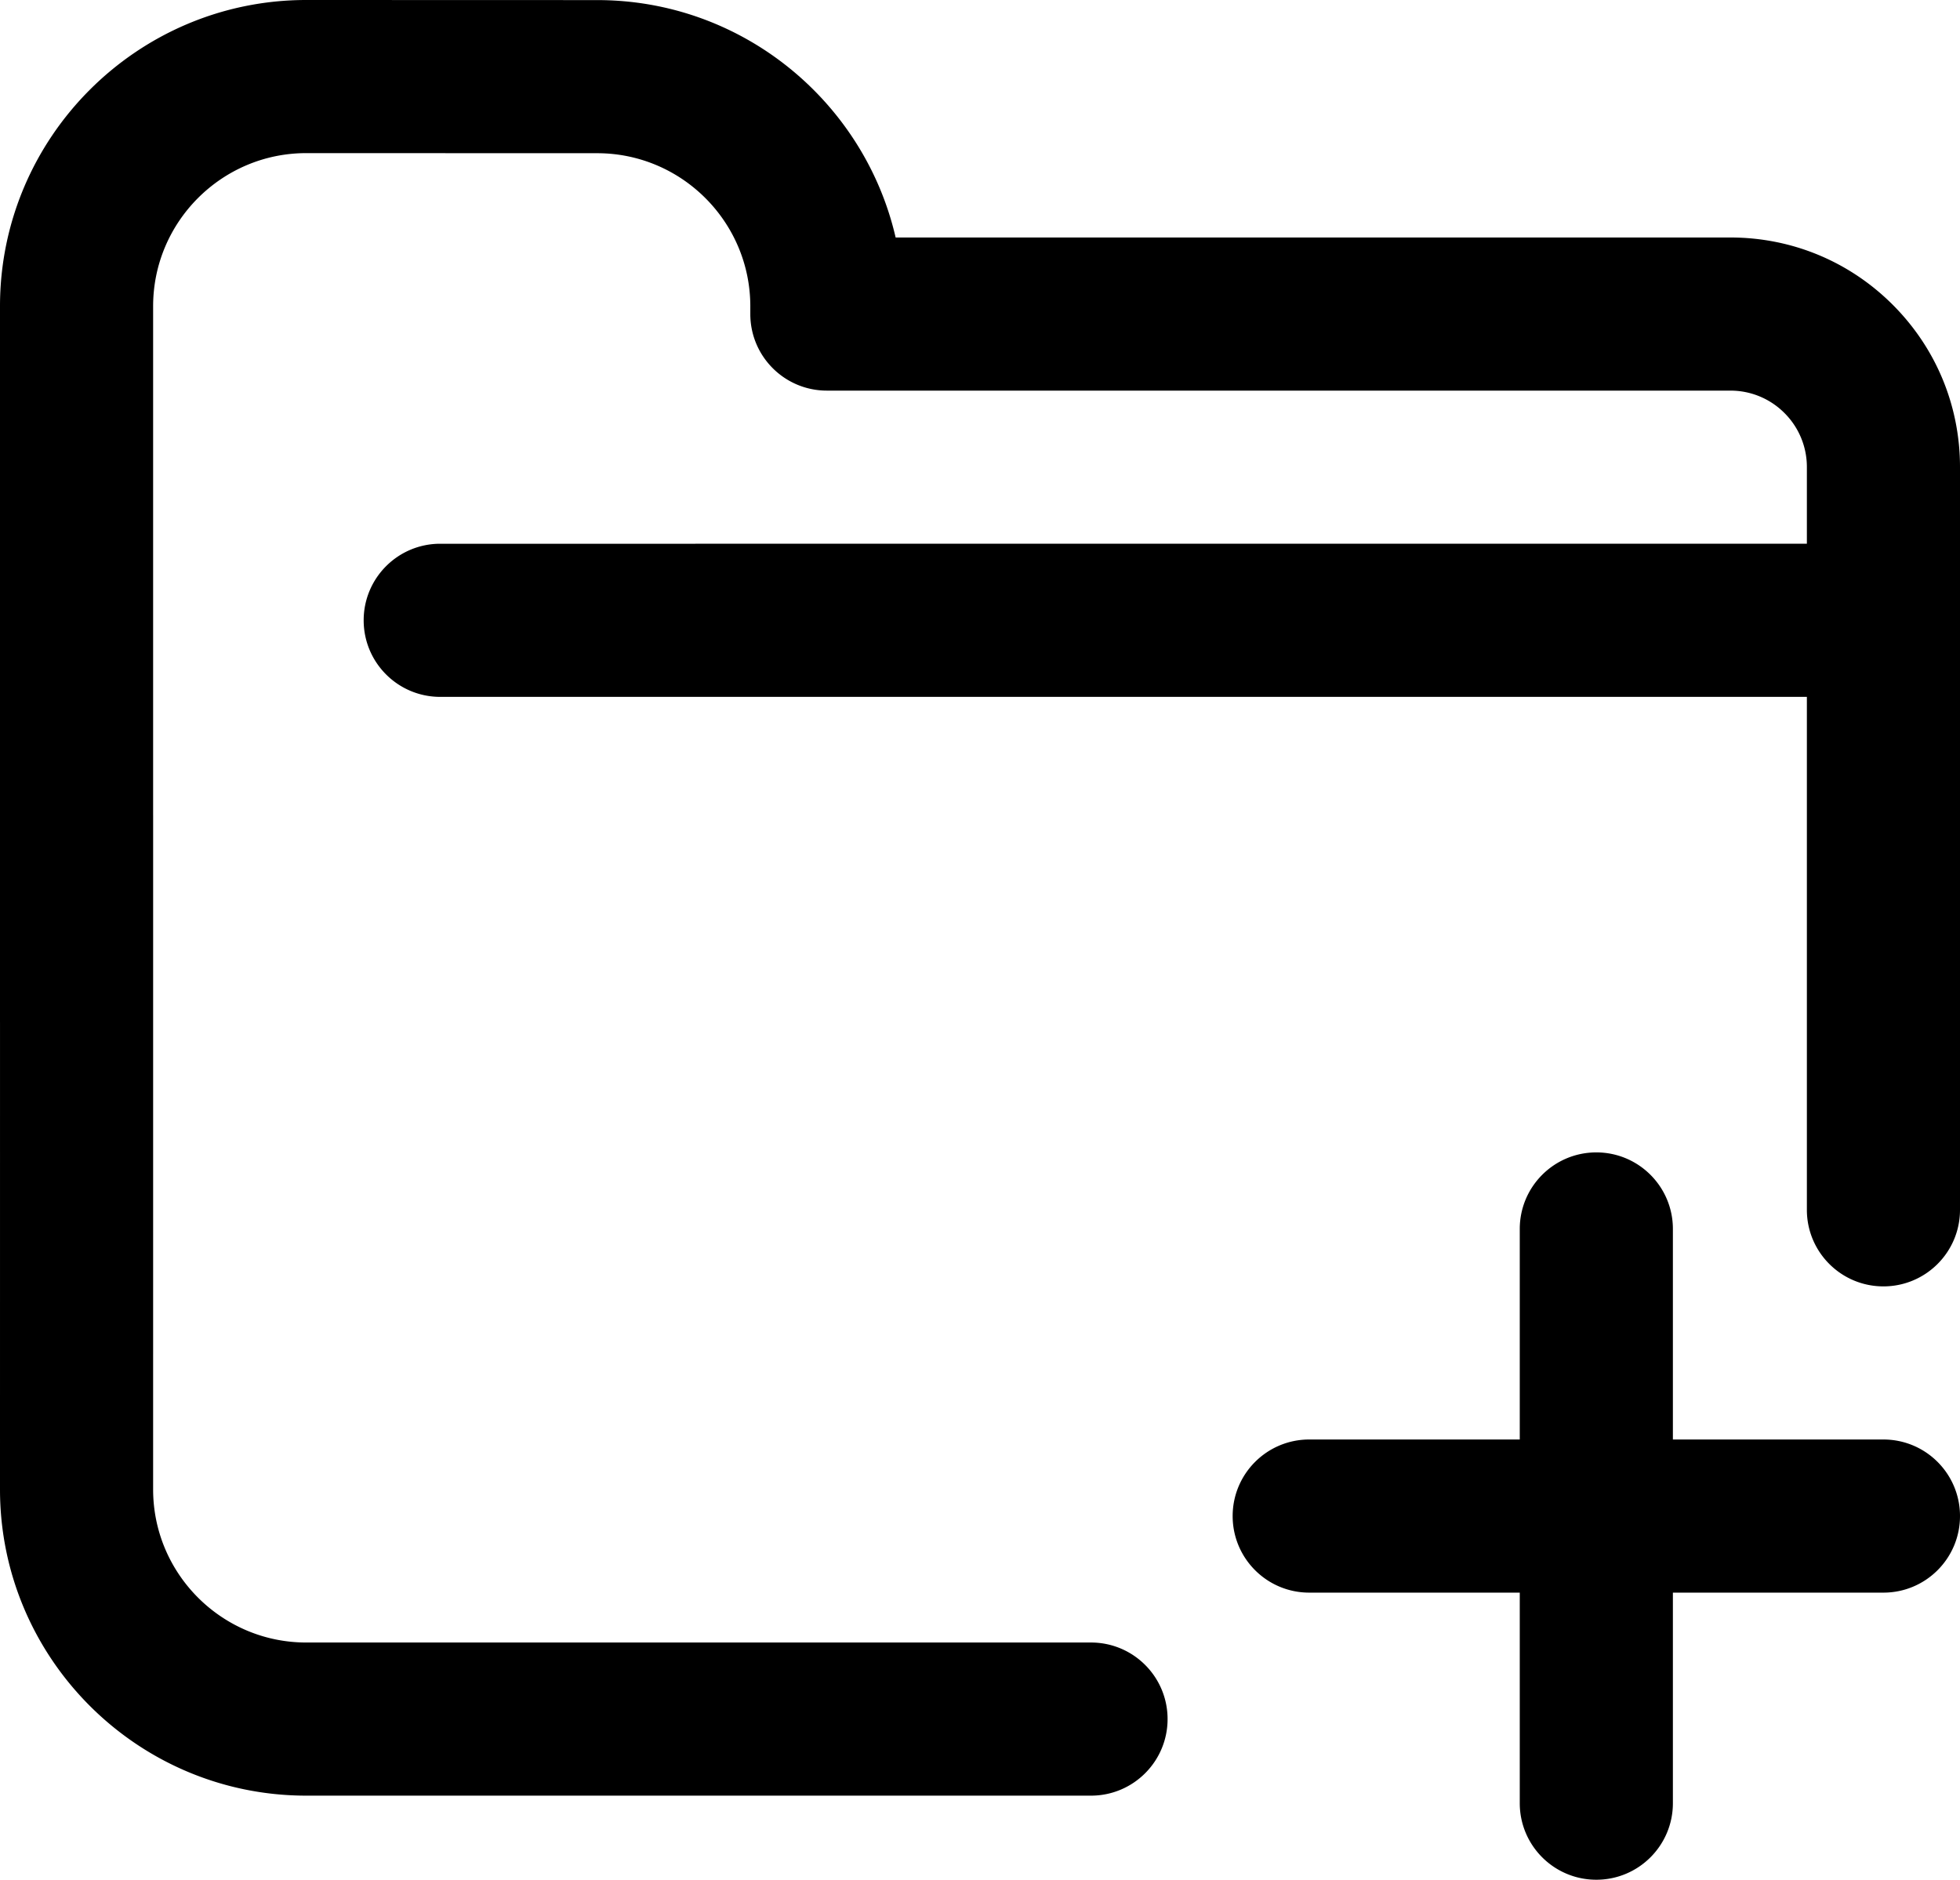 <?xml version="1.0" encoding="UTF-8"?> <svg xmlns="http://www.w3.org/2000/svg" viewBox="0 0 512 491.04"> <g> <path d="M512 122.04v194c0 11.046-8.953 20-20 20s-20-8.954-20-20v-134l-357 .003c-11.047 0-20-8.953-20-20s8.953-20 20-20l357-.004v-20a19.877 19.877 0 0 0-5.855-14.144 19.864 19.864 0 0 0-14.141-5.852L216 102.039c-11.047 0-20-8.953-20-20v-2.016c0-22.05-17.941-39.992-39.992-40L79.992 40C57.945 40 40 57.945 40 80v132.938c0 .035.004.07.004.105L40 389.074c0 22.059 17.945 40 40 40h205c11.047 0 20 8.953 20 20s-8.953 20-20 20H80c-44.113 0-80-35.887-80-80l.004-121.96c0-.028-.004-.052-.004-.075V80C0 35.887 35.887 0 80 0l76.02.023c37.917.008 69.757 26.543 77.94 62.012L452 62.04h.012c16.02 0 31.082 6.242 42.414 17.57C505.758 90.941 512 106.012 512 122.04zm-20 254h-55v-55c0-11.048-8.953-20-20-20s-20 8.952-20 20v55h-55c-11.047 0-20 8.952-20 20 0 11.046 8.953 20 20 20h55v55c0 11.046 8.953 20 20 20s20-8.954 20-20v-55h55c11.047 0 20-8.954 20-20 0-11.048-8.953-20-20-20zm0 0" fill="#000000" opacity="1" data-original="#000000"></path> </g> </svg> 